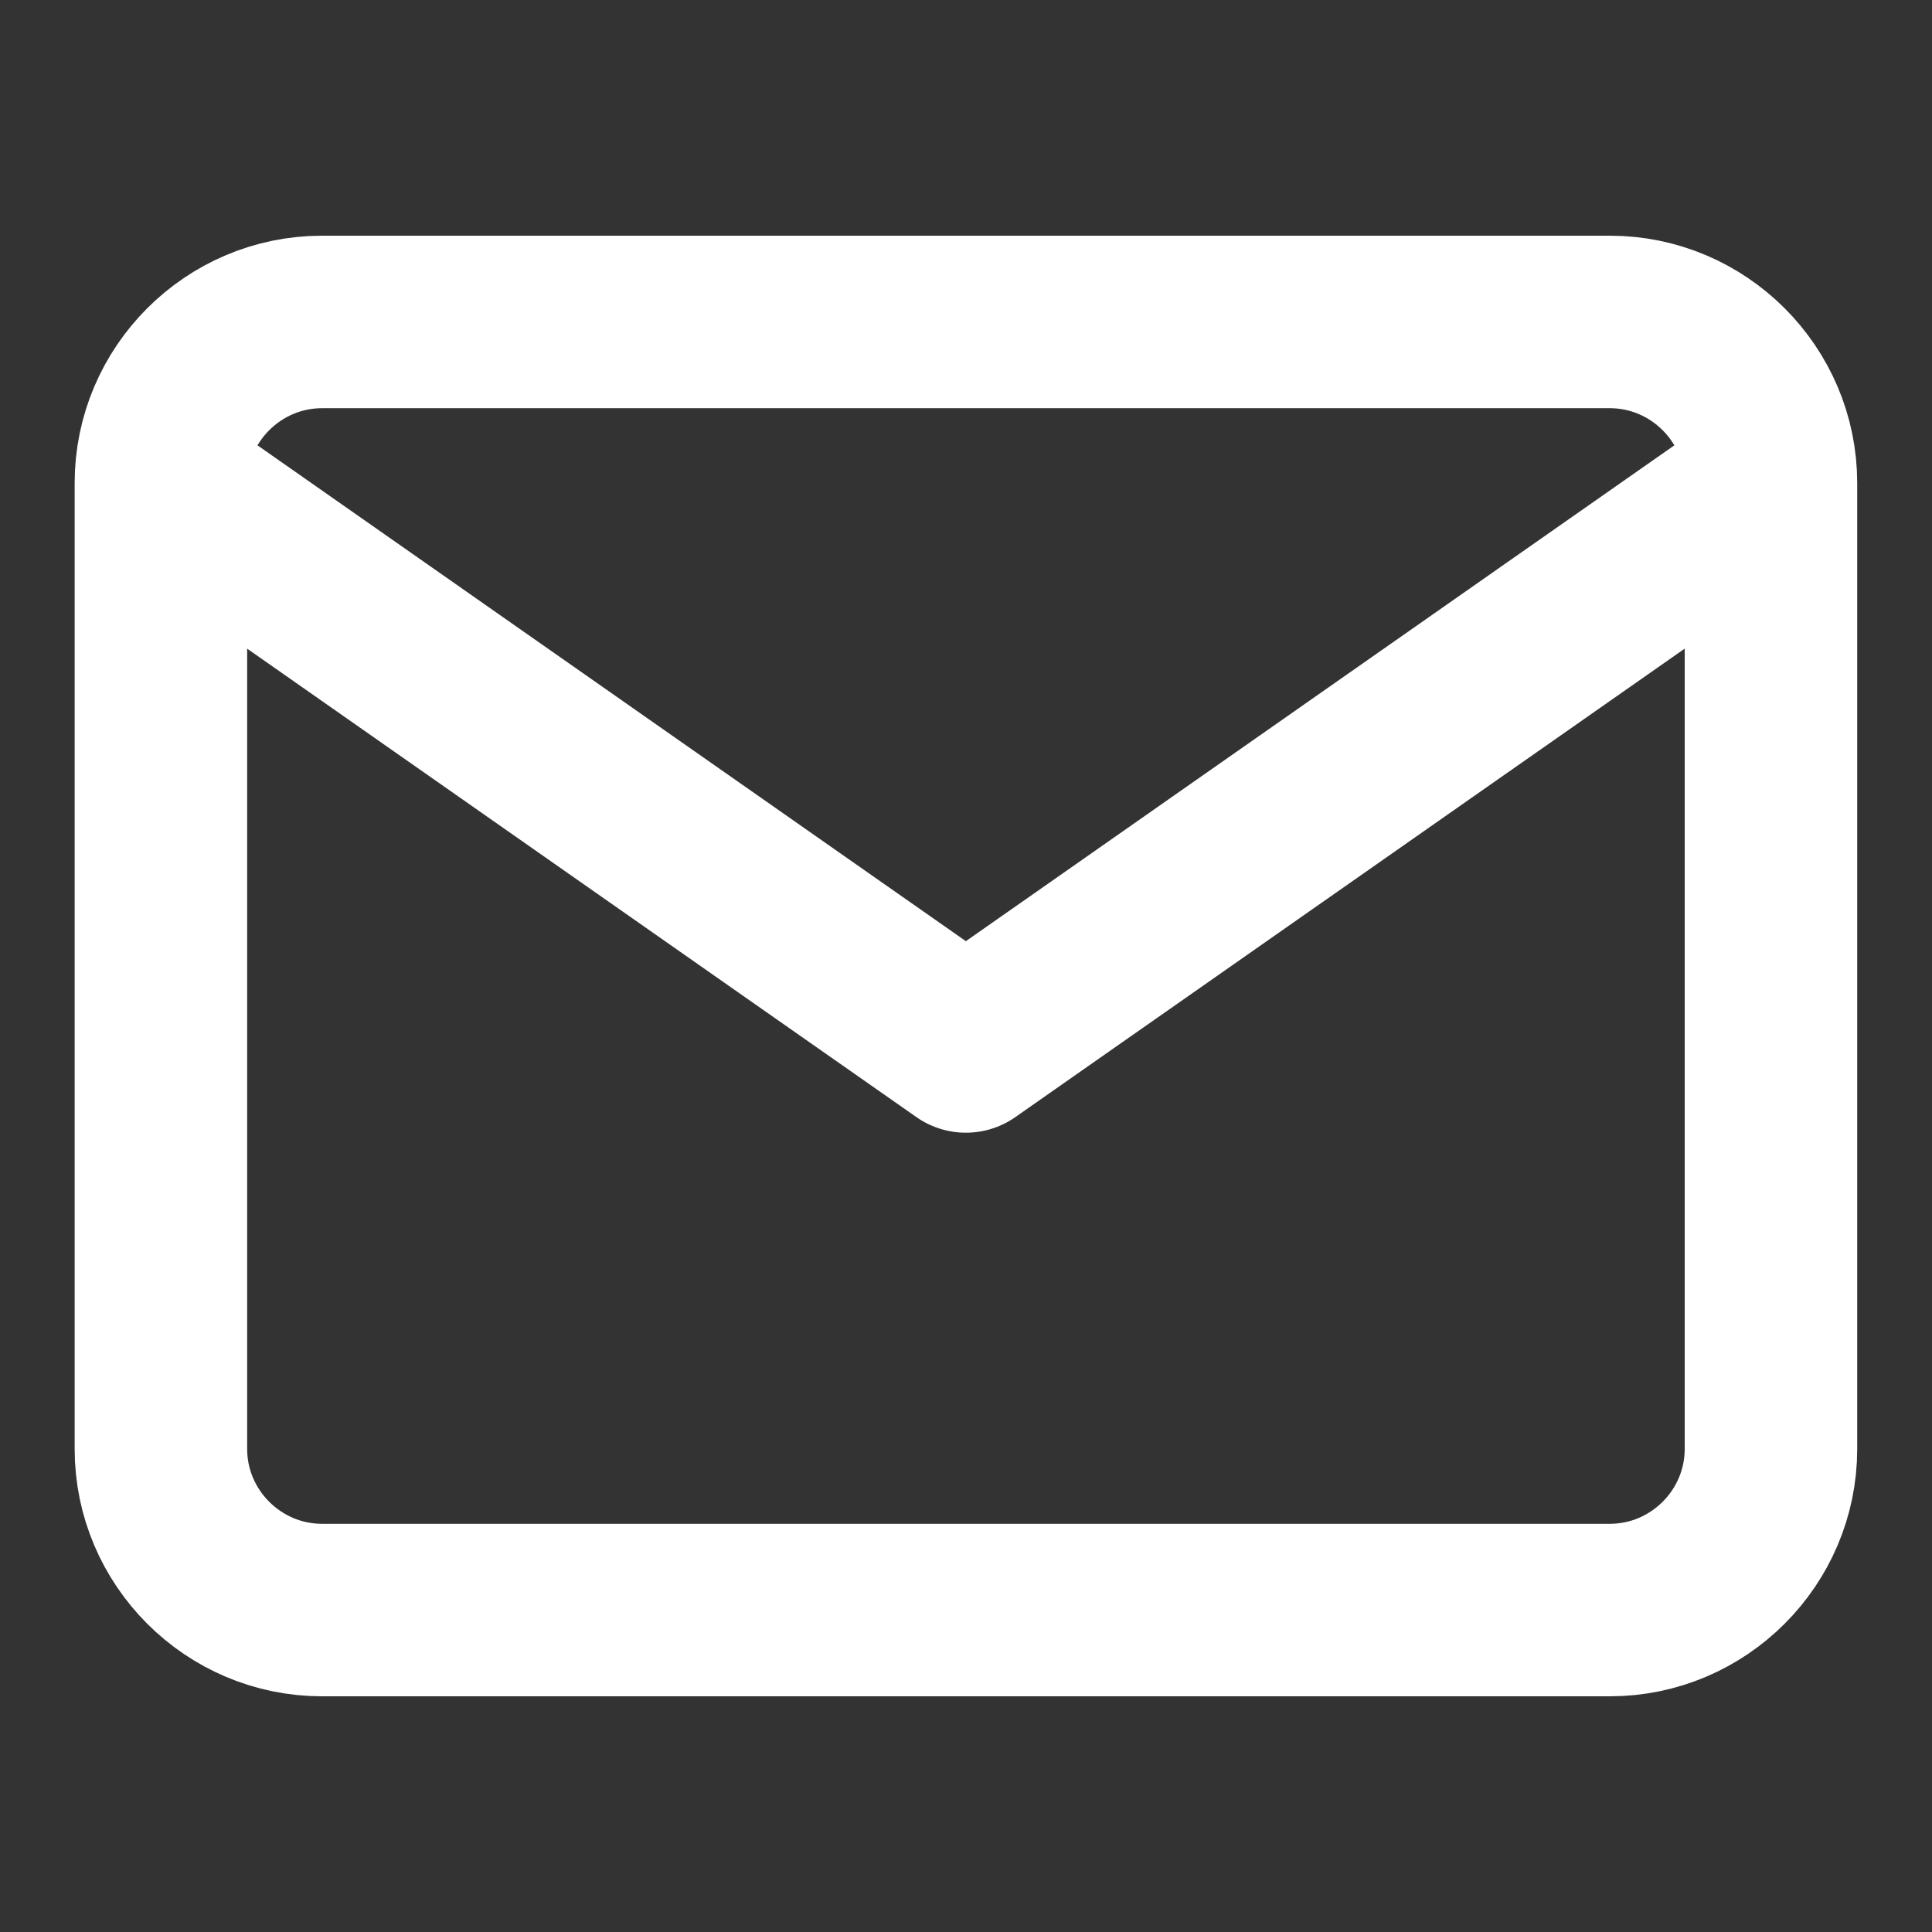 <svg xmlns="http://www.w3.org/2000/svg" width="14" height="14" viewBox="0 0 14 14" fill="none">
    <rect x="0" y="0" width="14" height="14" fill="#333333" stroke="none"/>
    <path
        d="M12.833 3.5C12.833 2.858 12.308 2.333 11.666 2.333H2.333C1.691 2.333 1.166 2.858 1.166 3.5M12.833 3.5V10.5C12.833 11.142 12.308 11.667 11.666 11.667H2.333C1.691 11.667 1.166 11.142 1.166 10.5V3.5M12.833 3.5L6.999 7.583L1.166 3.5"
        stroke="white" stroke-width="1.25" stroke-linecap="round" stroke-linejoin="round" />
</svg>